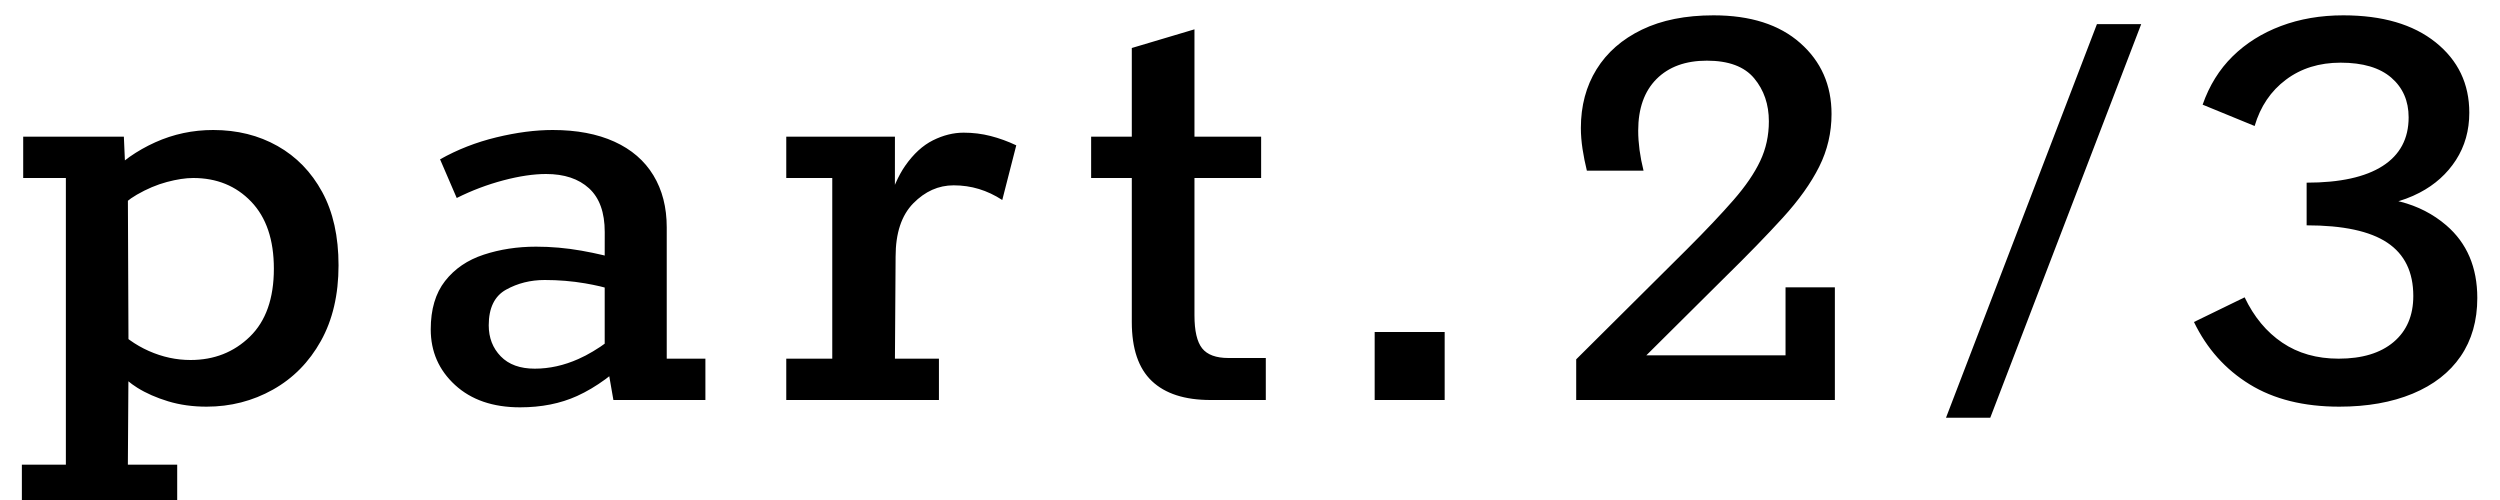 <?xml version="1.0" encoding="UTF-8"?>
<svg width="75px" height="15px" viewBox="0 0 75 15" version="1.1" xmlns="http://www.w3.org/2000/svg" xmlns:xlink="http://www.w3.org/1999/xlink">
    <title>Group 13</title>
    <g id="Page-1" stroke="none" stroke-width="1" fill="none" fill-rule="evenodd">
        <g id="Group-13" transform="translate(0.656, 0.46)" fill="#000000" fill-rule="nonzero">
            <polygon id="/" points="59.052 12.072 63.58 0.264 62.252 0.264 57.724 12.072"></polygon>
            <path d="M4.66,14.72 L4.66,13.48 L3.18,13.48 L3.196,10.979 L3.308,11.067 L3.308,11.067 L3.46,11.17 C3.727,11.337 4.037,11.473 4.39,11.58 C4.743,11.687 5.127,11.74 5.54,11.74 C6.26,11.74 6.923,11.57 7.53,11.23 C8.137,10.89 8.617,10.403 8.97,9.77 C9.323,9.137 9.5,8.38 9.5,7.5 C9.5,6.633 9.337,5.9 9.01,5.3 C8.683,4.7 8.237,4.24 7.67,3.92 C7.103,3.6 6.46,3.44 5.74,3.44 C5.127,3.44 4.547,3.563 4,3.81 C3.727,3.933 3.47,4.079 3.23,4.247 L3.091,4.352 L3.06,3.64 L0.04,3.64 L0.04,4.88 L1.32,4.88 L1.32,13.48 L0,13.48 L0,14.72 L4.66,14.72 Z M5.06,10.34 C4.633,10.34 4.217,10.25 3.81,10.07 C3.607,9.98 3.416,9.871 3.237,9.742 L3.198,9.713 L3.181,5.563 L3.276,5.49 L3.276,5.49 L3.45,5.38 C3.75,5.207 4.05,5.08 4.35,5 C4.65,4.92 4.913,4.88 5.14,4.88 C5.847,4.88 6.427,5.117 6.88,5.59 C7.333,6.063 7.56,6.733 7.56,7.6 C7.56,8.493 7.32,9.173 6.84,9.64 C6.36,10.107 5.767,10.34 5.06,10.34 Z M14.946,11.76 C15.586,11.76 16.156,11.647 16.656,11.42 C16.942,11.29 17.226,11.122 17.51,10.914 L17.622,10.827 L17.746,11.54 L20.506,11.54 L20.506,10.3 L19.346,10.3 L19.346,6.36 C19.346,5.76 19.213,5.24 18.946,4.8 C18.679,4.36 18.289,4.023 17.776,3.79 C17.263,3.557 16.646,3.44 15.926,3.44 C15.406,3.44 14.843,3.513 14.236,3.66 C13.629,3.807 13.066,4.027 12.546,4.32 L12.546,4.32 L13.046,5.48 C13.499,5.253 13.966,5.077 14.446,4.95 C14.926,4.823 15.353,4.76 15.726,4.76 C16.273,4.76 16.703,4.903 17.016,5.19 C17.329,5.477 17.486,5.913 17.486,6.5 L17.486,6.5 L17.485,7.207 L17.441,7.195 C17.336,7.17 17.229,7.146 17.12,7.124 L16.786,7.06 C16.333,6.98 15.879,6.94 15.426,6.94 C14.866,6.94 14.343,7.02 13.856,7.18 C13.369,7.34 12.983,7.603 12.696,7.97 C12.409,8.337 12.266,8.82 12.266,9.42 C12.266,10.087 12.509,10.643 12.996,11.09 C13.483,11.537 14.133,11.76 14.946,11.76 Z M15.386,10.6 C14.946,10.6 14.606,10.477 14.366,10.23 C14.126,9.983 14.006,9.673 14.006,9.3 C14.006,8.78 14.179,8.423 14.526,8.23 C14.873,8.037 15.259,7.94 15.686,7.94 C16.099,7.94 16.503,7.973 16.896,8.04 C17.053,8.067 17.203,8.097 17.344,8.13 L17.485,8.166 L17.485,9.85 L17.354,9.943 C17.206,10.041 17.059,10.129 16.914,10.205 L16.696,10.31 C16.263,10.503 15.826,10.6 15.386,10.6 Z M27.512,11.54 L27.512,10.3 L26.192,10.3 L26.212,7.24 C26.212,6.533 26.389,6 26.742,5.64 C27.096,5.28 27.499,5.1 27.952,5.1 C28.219,5.1 28.472,5.137 28.712,5.21 C28.952,5.283 29.186,5.393 29.412,5.54 L29.412,5.54 L29.832,3.9 C29.579,3.78 29.322,3.687 29.062,3.62 C28.802,3.553 28.532,3.52 28.252,3.52 C27.946,3.52 27.639,3.597 27.332,3.75 C27.026,3.903 26.749,4.157 26.502,4.51 C26.396,4.661 26.299,4.839 26.209,5.043 L26.191,5.086 L26.192,3.64 L22.932,3.64 L22.932,4.88 L24.312,4.88 L24.312,10.3 L22.932,10.3 L22.932,11.54 L27.512,11.54 Z M37.318,11.54 L37.318,10.28 L36.198,10.28 C35.825,10.28 35.562,10.183 35.408,9.99 C35.255,9.797 35.178,9.467 35.178,9 L35.178,9 L35.178,4.88 L37.178,4.88 L37.178,3.64 L35.178,3.64 L35.178,0.42 L33.298,0.98 L33.298,3.64 L32.078,3.64 L32.078,4.88 L33.298,4.88 L33.298,9.2 C33.298,10 33.498,10.59 33.898,10.97 C34.298,11.35 34.885,11.54 35.658,11.54 L35.658,11.54 L37.318,11.54 Z M42.684,11.54 L42.684,9.5 L40.584,9.5 L40.584,11.54 L42.684,11.54 Z M51.07,7.88 C51.764,7.2 52.35,6.597 52.83,6.07 C53.31,5.543 53.674,5.033 53.92,4.54 C54.167,4.047 54.29,3.52 54.29,2.96 C54.29,2.093 53.977,1.383 53.35,0.83 C52.724,0.277 51.857,4.54747351e-13 50.75,4.54747351e-13 C49.91,4.54747351e-13 49.194,0.143 48.6,0.43 C48.007,0.717 47.554,1.113 47.24,1.62 C46.927,2.127 46.77,2.713 46.77,3.38 C46.77,3.58 46.787,3.79 46.82,4.01 C46.854,4.23 46.897,4.447 46.95,4.66 L46.95,4.66 L48.65,4.66 C48.597,4.447 48.557,4.24 48.53,4.04 C48.504,3.84 48.49,3.647 48.49,3.46 C48.49,2.793 48.674,2.277 49.04,1.91 C49.407,1.543 49.91,1.36 50.55,1.36 C51.204,1.36 51.677,1.537 51.97,1.89 C52.264,2.243 52.41,2.673 52.41,3.18 C52.41,3.607 52.324,4.003 52.15,4.37 C51.977,4.737 51.71,5.127 51.35,5.54 C50.99,5.953 50.524,6.447 49.95,7.02 L49.95,7.02 L46.63,10.32 L46.63,11.54 L54.39,11.54 L54.39,8.16 L52.91,8.16 L52.91,10.2 L48.734,10.2 L51.07,7.88 Z M69.523,11.74 C70.363,11.74 71.096,11.61 71.723,11.35 C72.349,11.09 72.829,10.717 73.163,10.23 C73.496,9.743 73.663,9.16 73.663,8.48 C73.663,7.56 73.353,6.833 72.733,6.3 C72.338,5.961 71.877,5.724 71.351,5.59 L71.295,5.578 L71.31,5.573 C71.455,5.529 71.596,5.477 71.732,5.417 L71.933,5.32 C72.393,5.08 72.756,4.753 73.023,4.34 C73.289,3.927 73.423,3.453 73.423,2.92 C73.423,2.053 73.086,1.35 72.413,0.81 C71.739,0.27 70.816,4.54747351e-13 69.643,4.54747351e-13 C68.963,4.54747351e-13 68.339,0.107 67.773,0.32 C67.206,0.533 66.723,0.837 66.323,1.23 C65.923,1.623 65.623,2.107 65.423,2.68 L65.423,2.68 L66.983,3.32 C67.156,2.733 67.469,2.27 67.923,1.93 C68.376,1.59 68.923,1.42 69.563,1.42 C70.229,1.42 70.736,1.57 71.083,1.87 C71.429,2.17 71.603,2.567 71.603,3.06 C71.603,3.7 71.343,4.187 70.823,4.52 C70.303,4.853 69.543,5.02 68.543,5.02 L68.543,5.02 L68.543,6.3 C69.636,6.3 70.443,6.473 70.963,6.82 C71.483,7.167 71.743,7.7 71.743,8.42 C71.743,9.007 71.546,9.467 71.153,9.8 C70.759,10.133 70.209,10.3 69.503,10.3 C68.849,10.3 68.286,10.14 67.813,9.82 C67.339,9.5 66.963,9.047 66.683,8.46 L66.683,8.46 L65.163,9.2 C65.549,10 66.106,10.623 66.833,11.07 C67.559,11.517 68.456,11.74 69.523,11.74 Z" id="part.23"></path>
        </g>
    </g>
</svg>